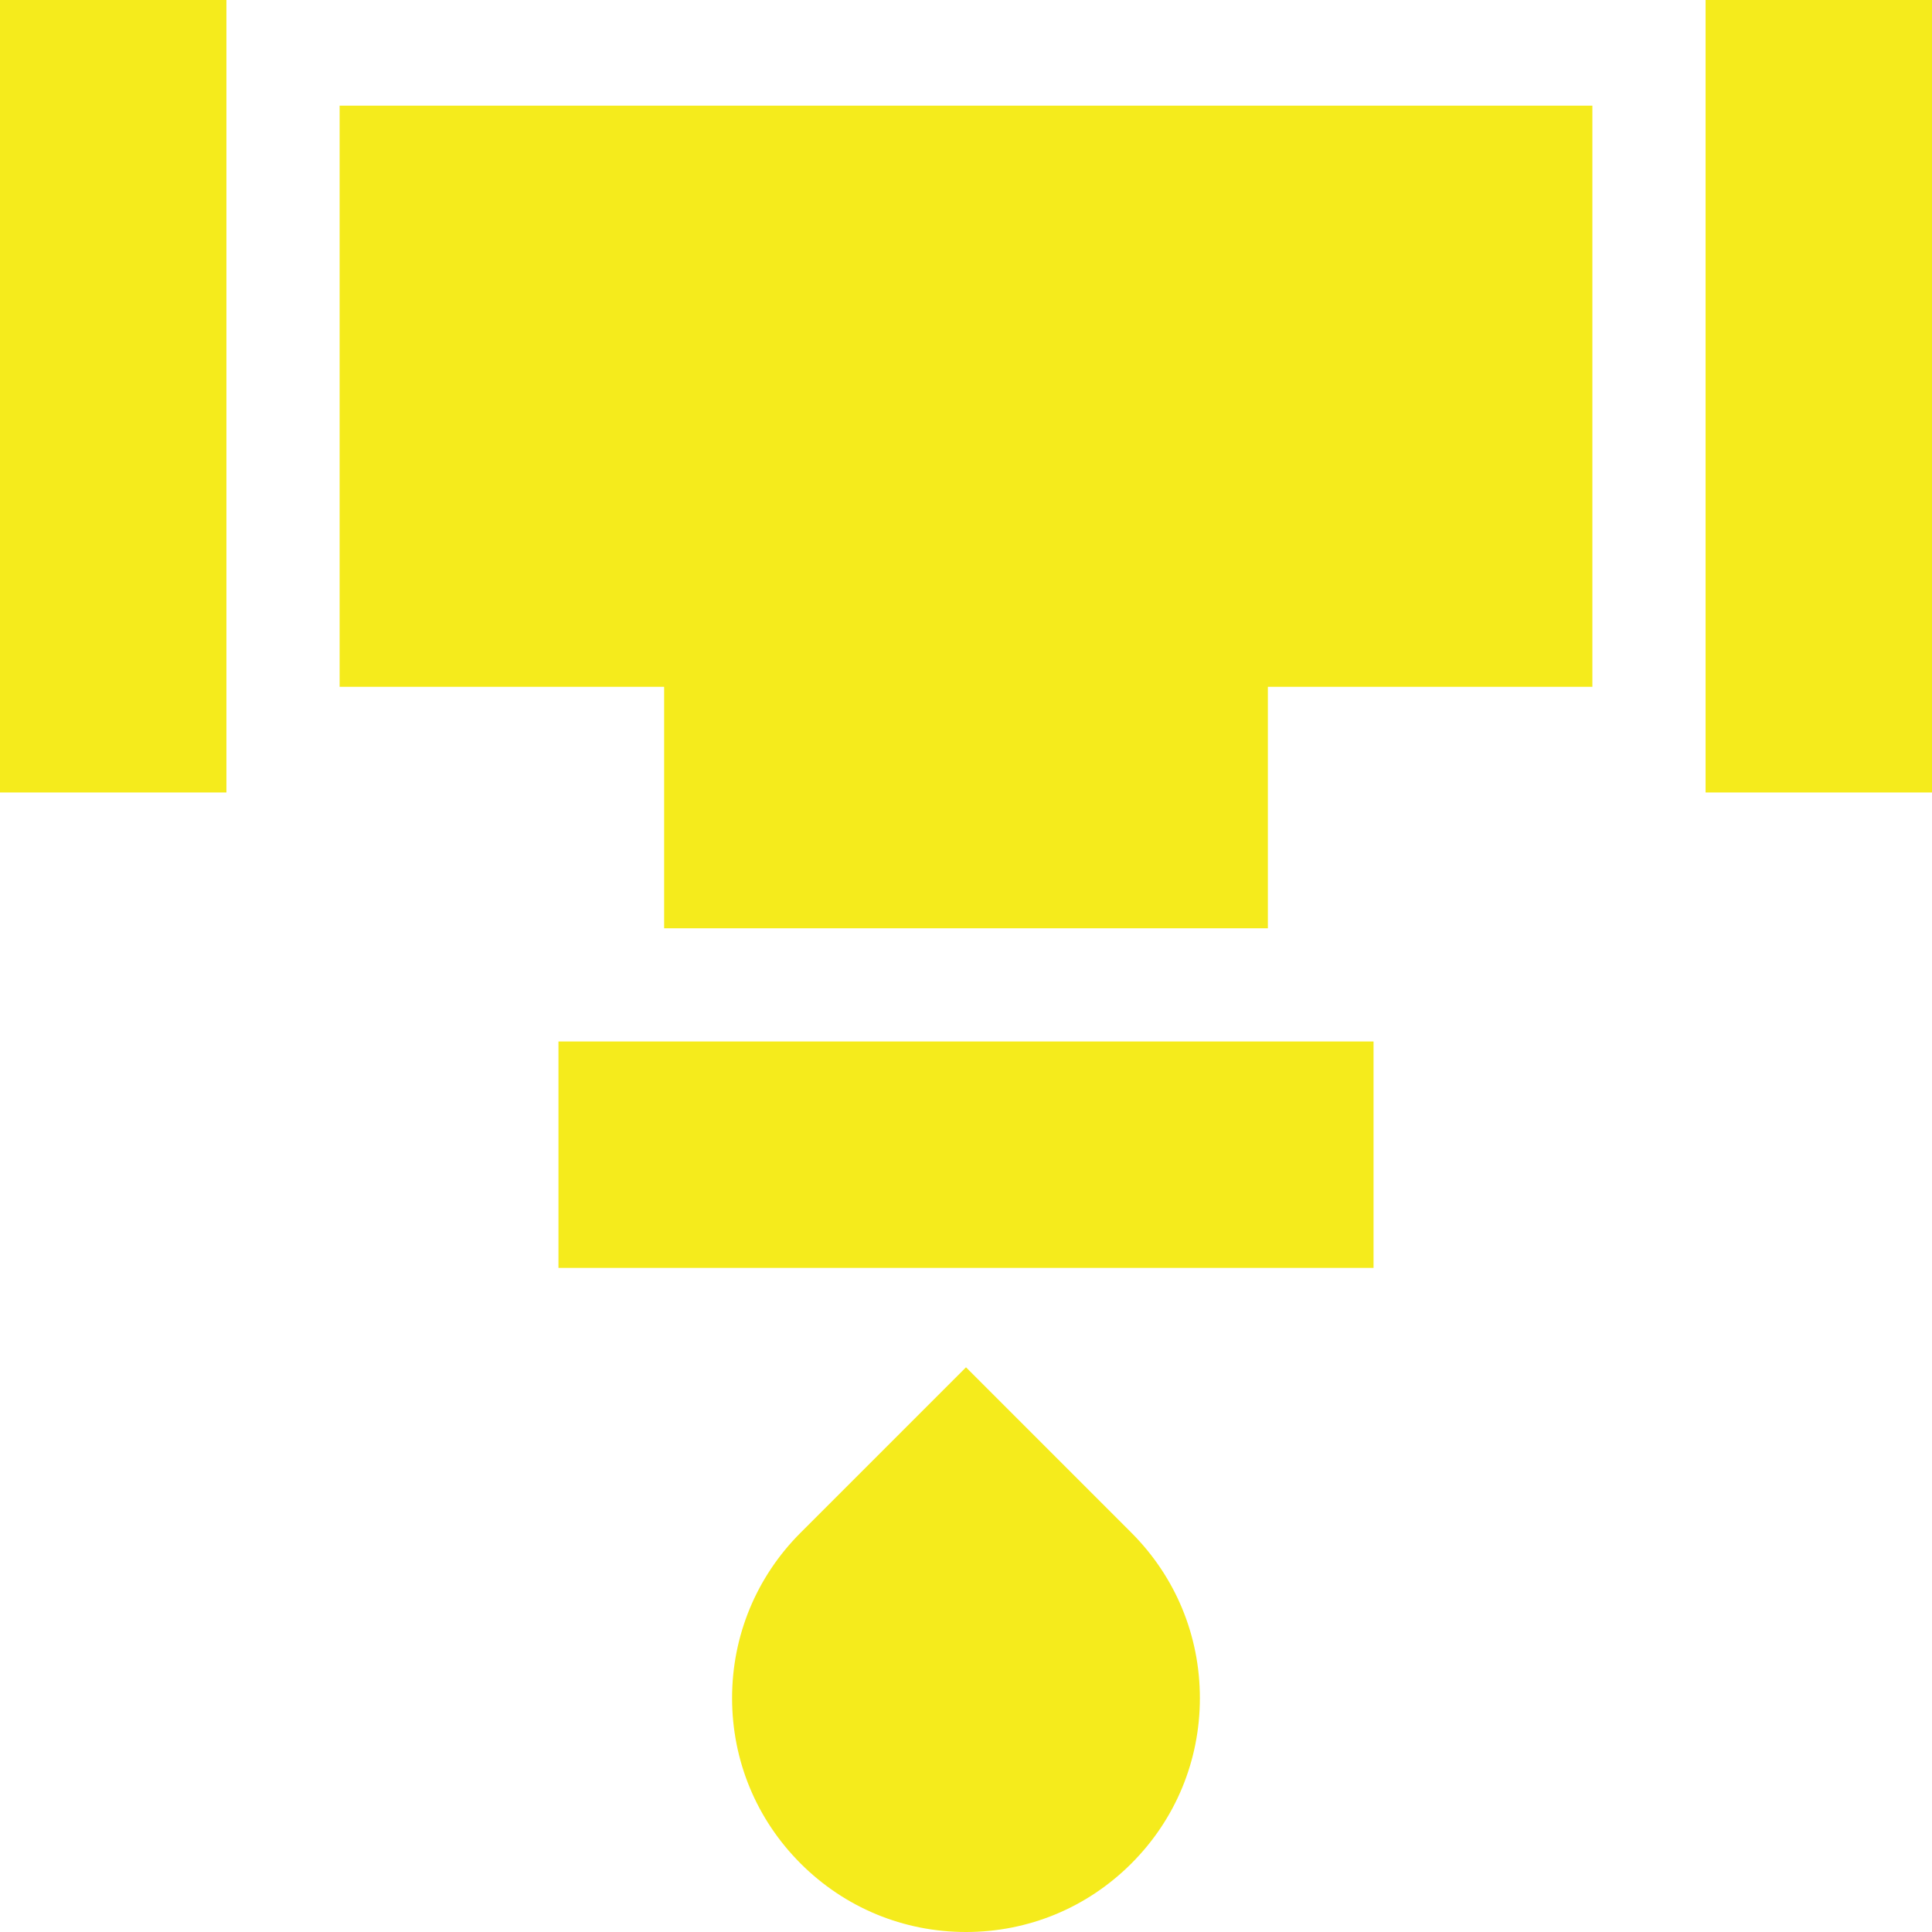 <?xml version="1.0" encoding="UTF-8"?>
<svg xmlns="http://www.w3.org/2000/svg" width="52" height="52" viewBox="0 0 52 52" fill="none">
  <path d="M30.451 41.253L26 36.801L21.548 41.253C20.359 42.442 19.704 44.023 19.704 45.705C19.704 47.386 20.359 48.967 21.548 50.156C22.737 51.345 24.318 52 26 52C27.682 52 29.262 51.345 30.451 50.156C31.641 48.967 32.295 47.386 32.295 45.705C32.295 44.023 31.64 42.442 30.451 41.253ZM9.141 2.844V18.485H17.875V24.985H34.125V18.485H42.859V2.844H9.141ZM15.031 28.032H36.969V34.126H15.031V28.032ZM45.906 0H52V21.329H45.906V0ZM0 0H6.094V21.329H0V0Z" fill="#F5EB1C"></path>
</svg>
